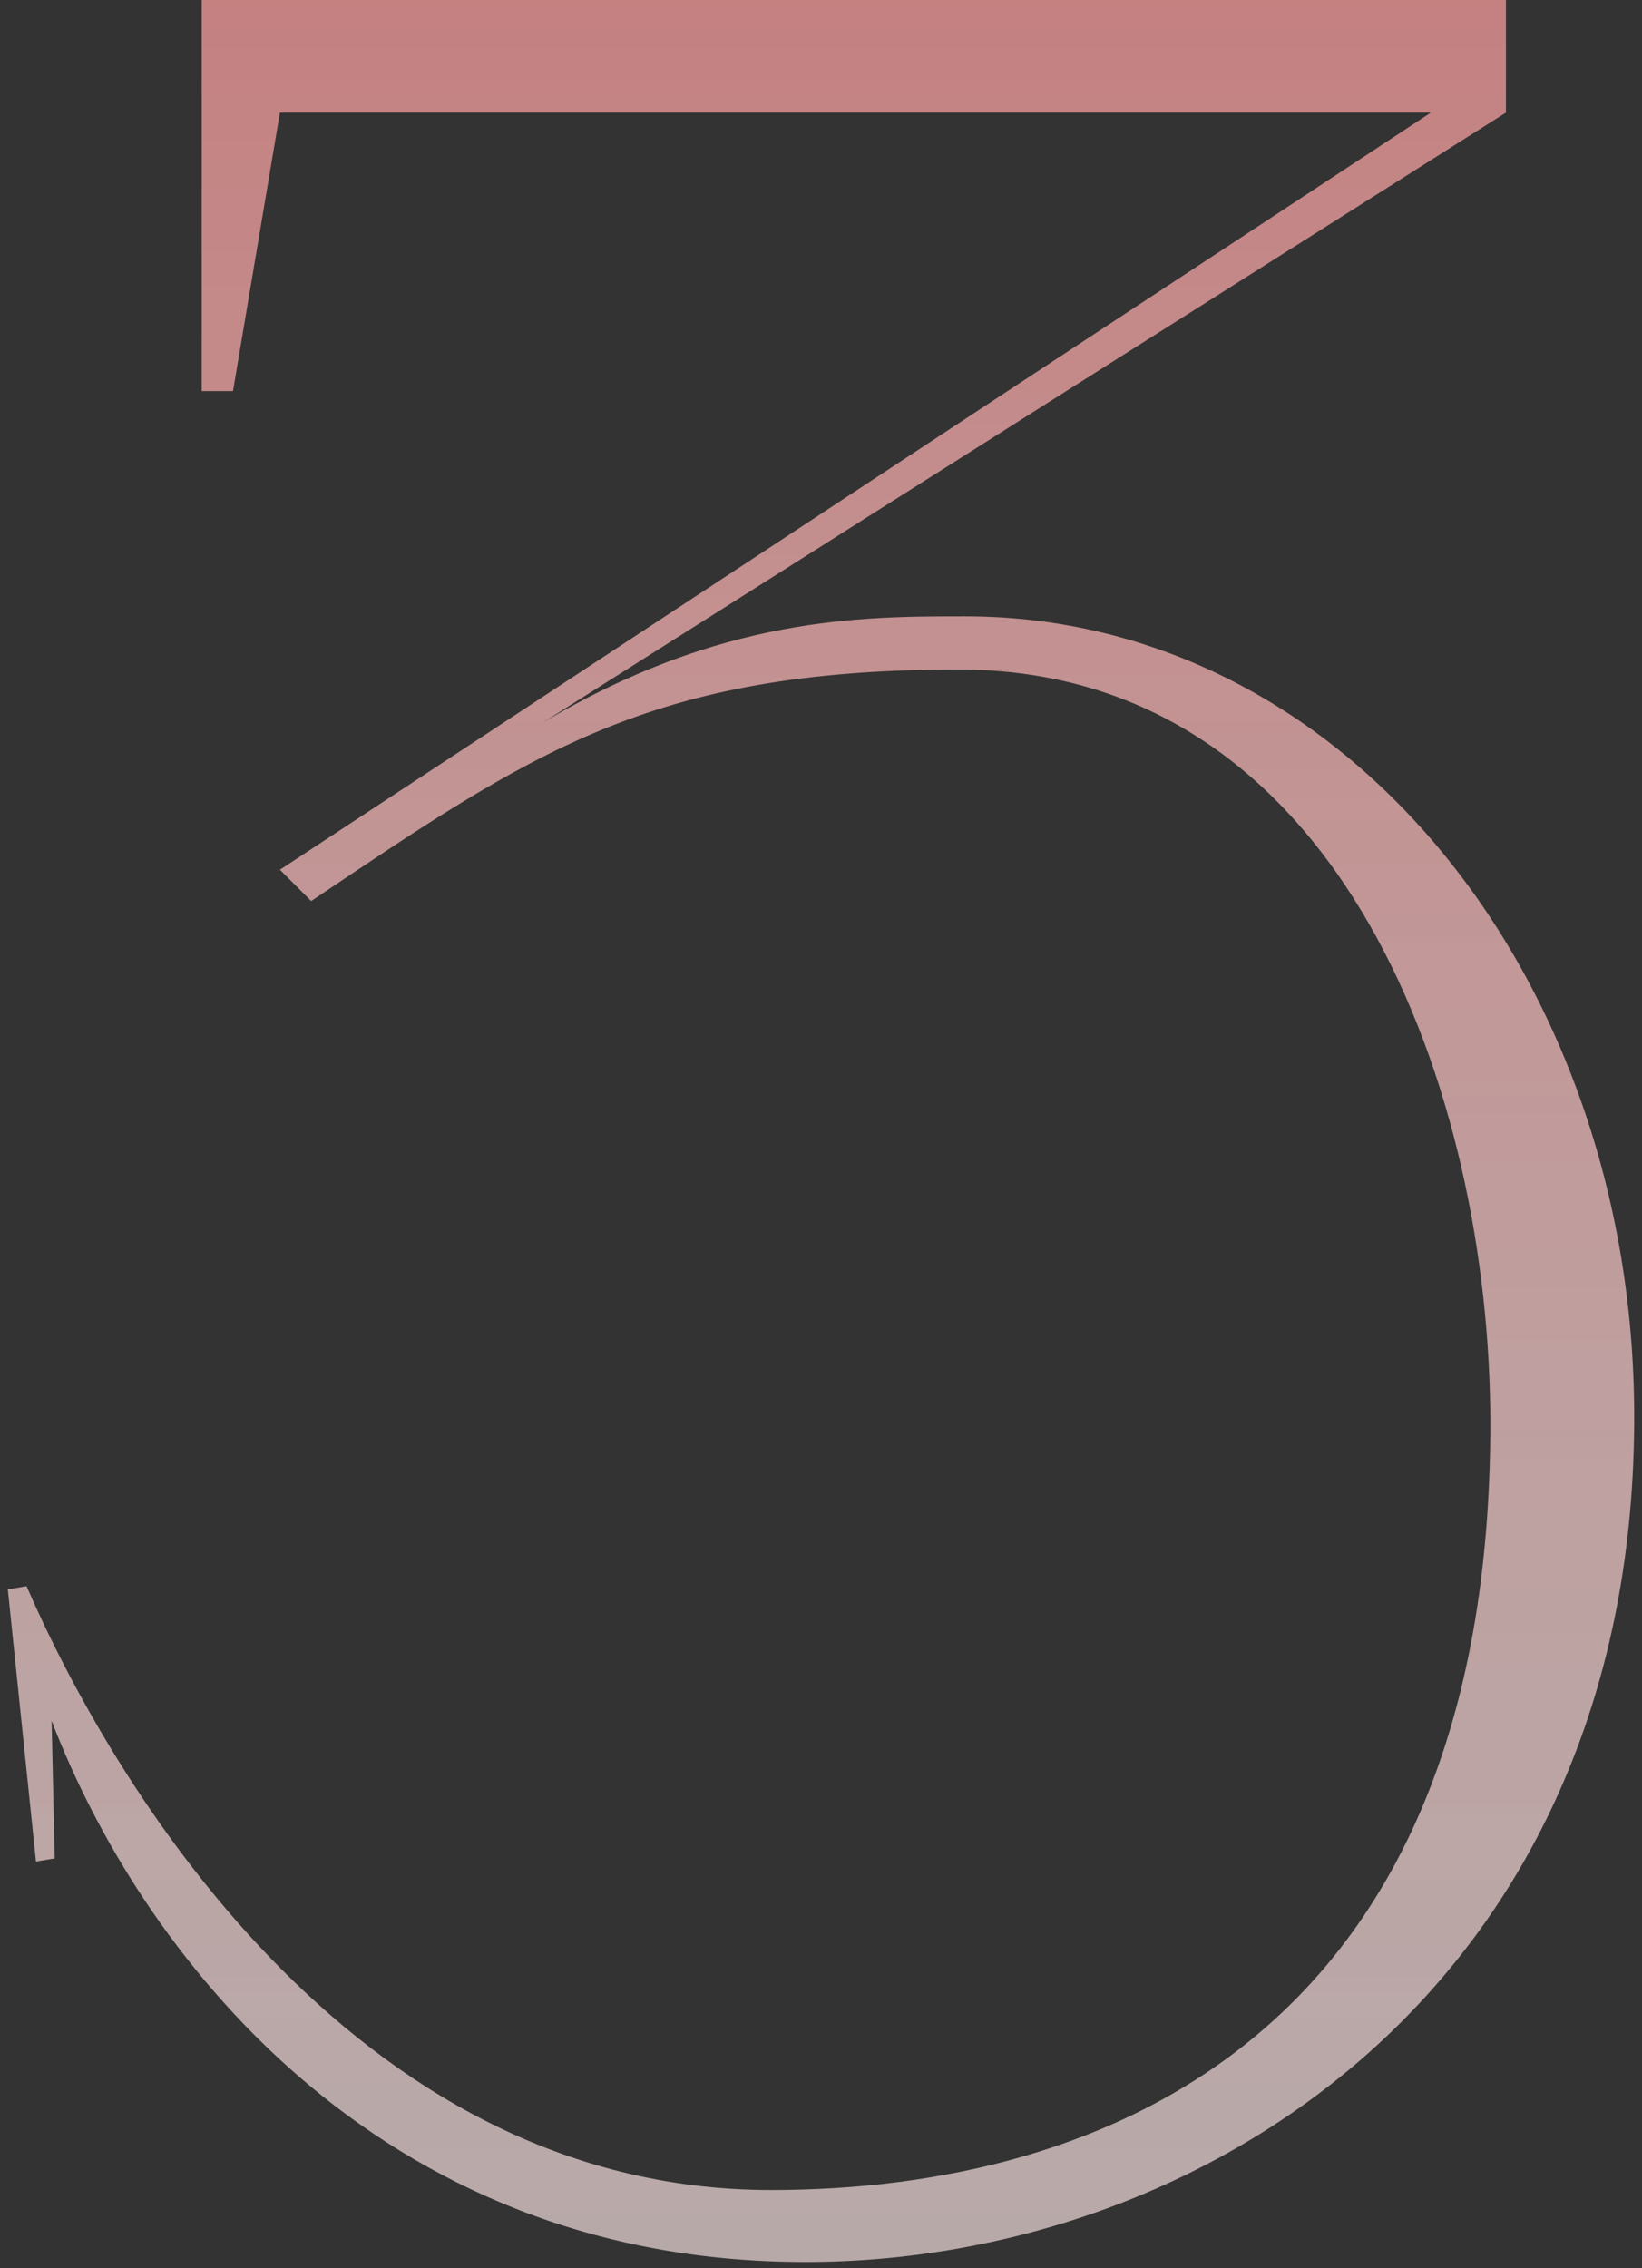 <?xml version="1.0" encoding="UTF-8"?> <svg xmlns="http://www.w3.org/2000/svg" width="42" height="58" viewBox="0 0 42 58" fill="none"><rect x="0" y="0" width="42" height="58" fill="#333333" stroke="none"/> <path d="M38.52 2.88L13.88 18.48C18.44 15.76 22.04 15.76 24.68 15.76C34.52 15.76 41.88 25.2 41.8 36.4C41.72 50.72 30.84 57.84 20.6 57.84C9.56 57.84 3.56 49.84 1.32 44L1.4 47.52L0.92 47.6L0.2 40.64L0.68 40.56C2.76 45.36 8.92 56 19.72 56C28.28 56 38.12 52 38.12 36.4C38.12 28 34.36 17.12 24.52 17.12C16.6 17.12 13.56 19.28 7.96 23.04L7.16 22.24L36.6 2.88H7.16L5.96 10H5.16V-3.8147e-06H38.52V2.88Z" fill="url(#paint0_linear_8_60)"></path> <defs> <linearGradient id="paint0_linear_8_60" x1="21.5" y1="-9" x2="21.5" y2="81" gradientUnits="userSpaceOnUse"> <stop stop-color="#C57676"></stop> <stop offset="1" stop-color="white" stop-opacity="0.6"></stop> </linearGradient> </defs> </svg> 